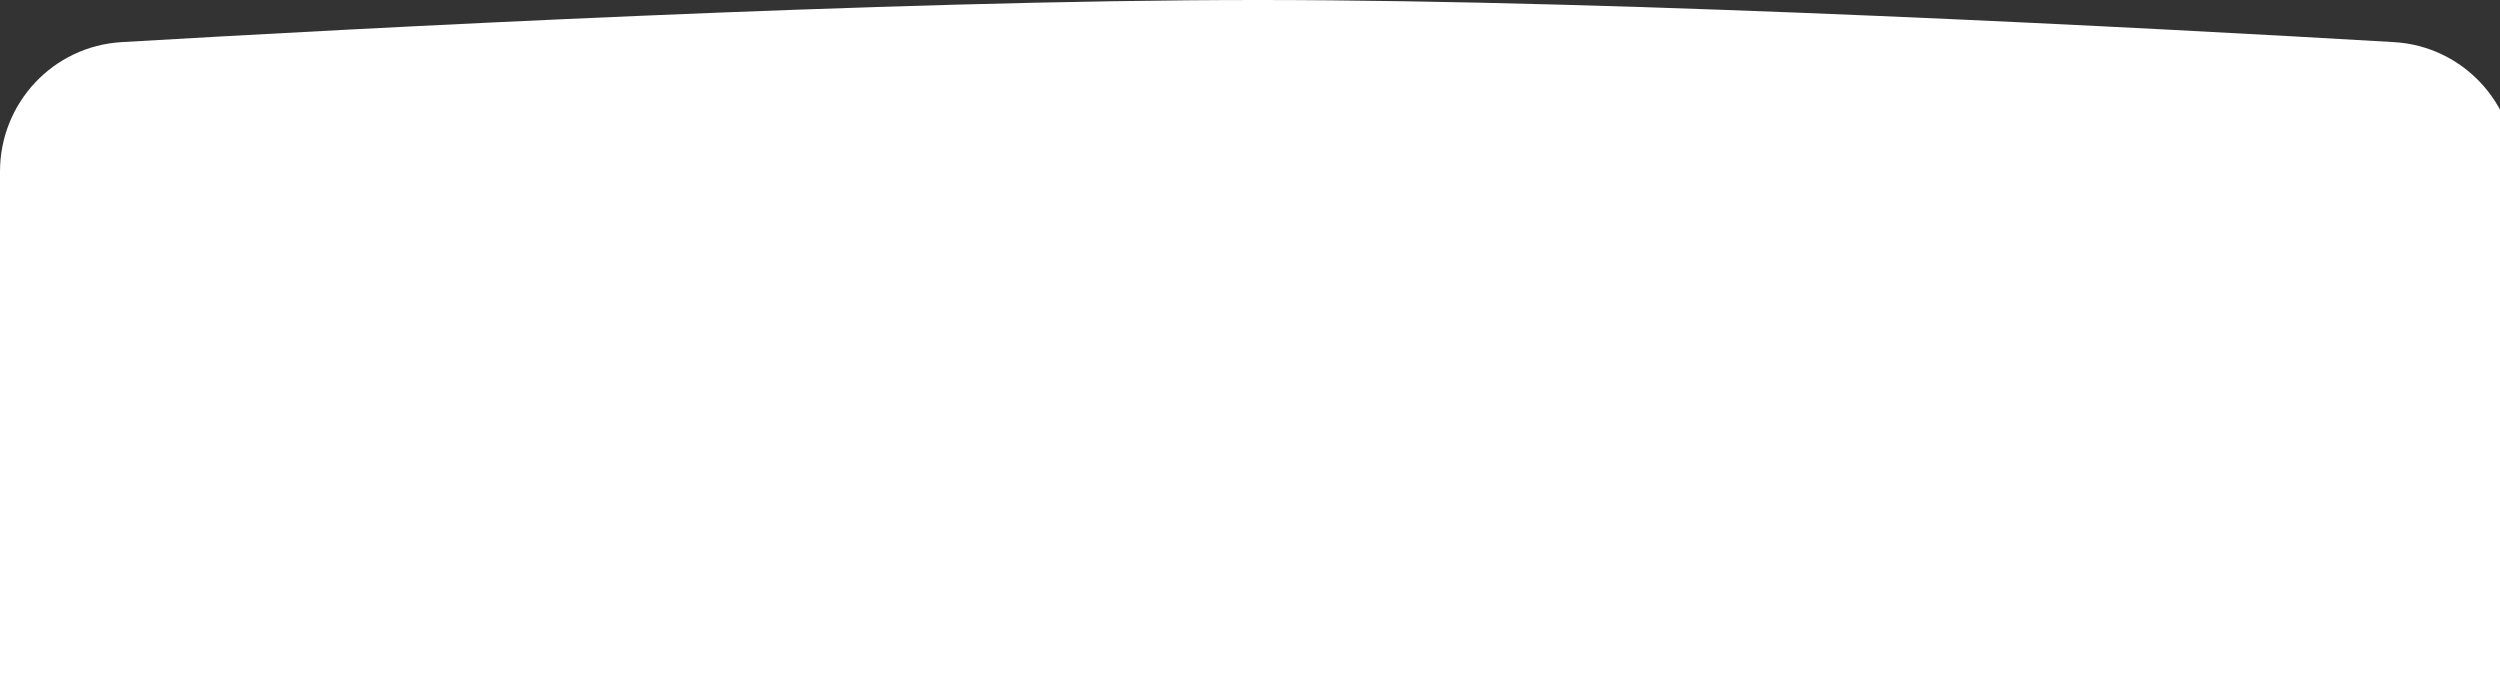 <?xml version="1.0" encoding="UTF-8"?> <svg xmlns="http://www.w3.org/2000/svg" width="1920" height="530" viewBox="0 0 1920 530" fill="none"><rect x="0" y="0" width="1920" height="530" fill="#333333" stroke="none"/> <path d="M0 131.778C0 79.053 40.754 35.433 93.389 32.35C274.477 21.746 680.601 0 966 0C1251.4 0 1657.52 21.746 1838.61 32.35C1891.25 35.433 1932 79.053 1932 131.778V1439C1932 1494.23 1887.23 1539 1832 1539H100C44.772 1539 0 1494.23 0 1439V131.778Z" fill="white"></path> </svg> 